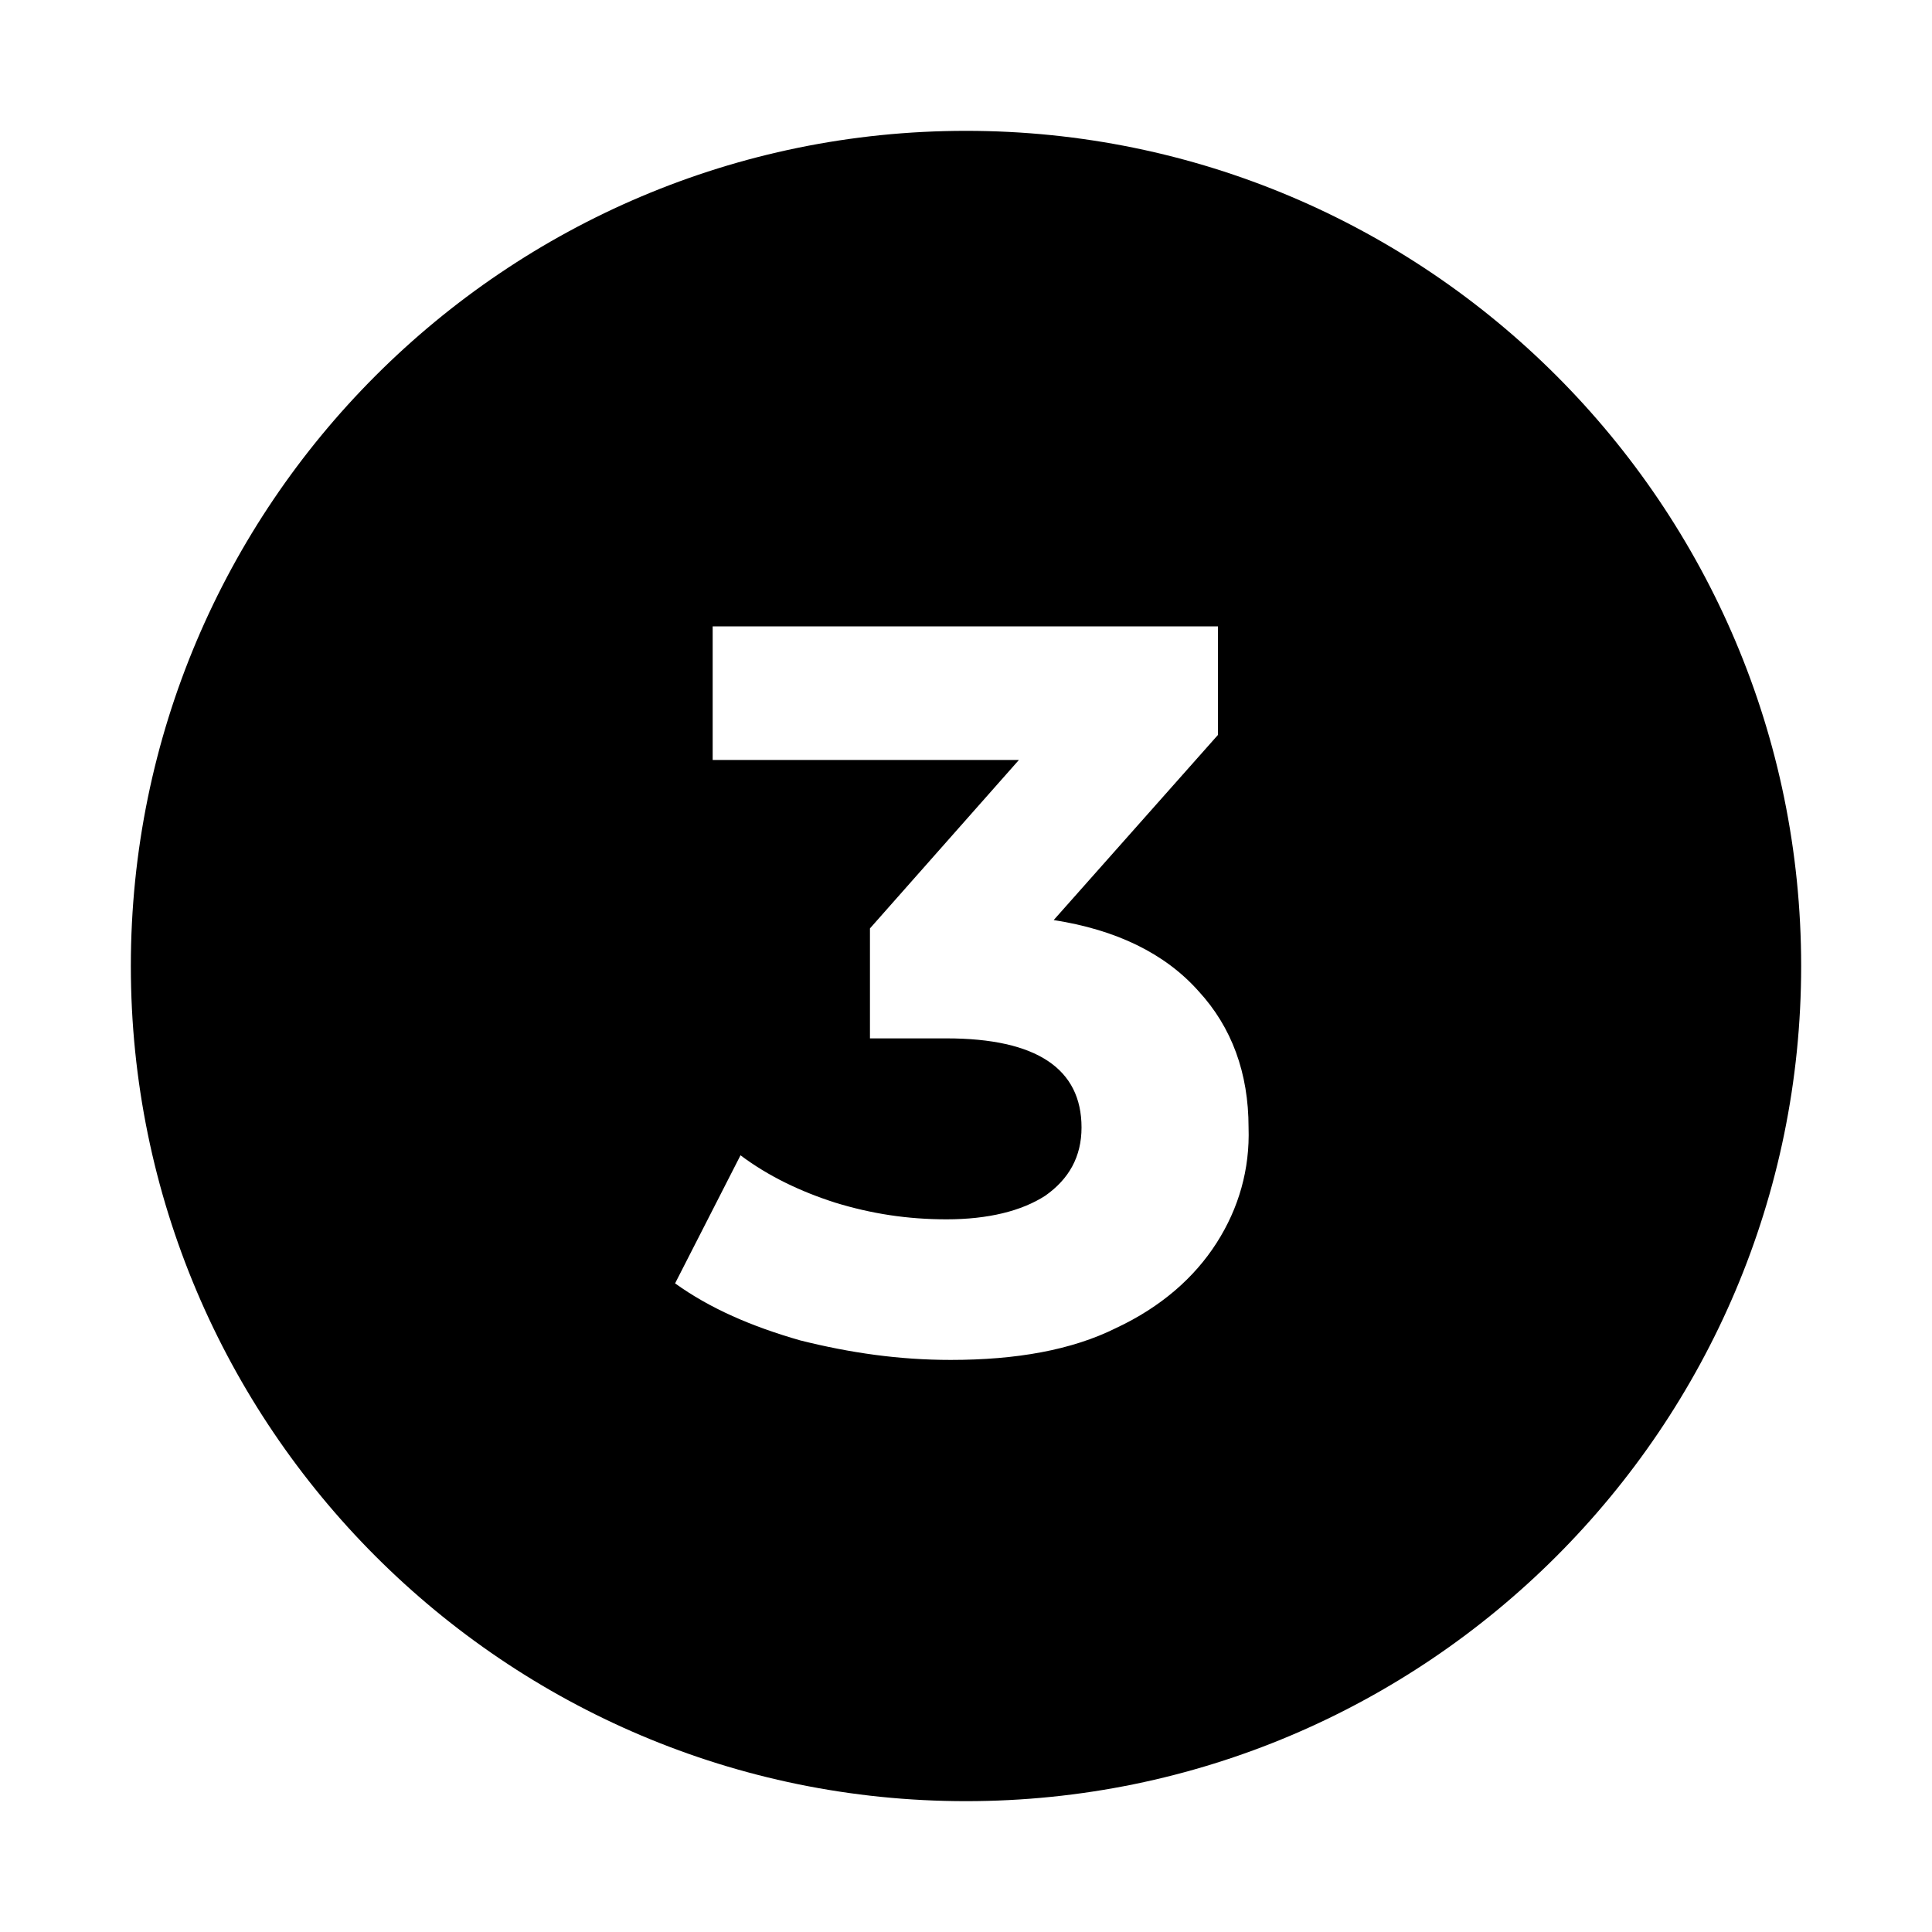 <svg xmlns="http://www.w3.org/2000/svg" xmlns:xlink="http://www.w3.org/1999/xlink" id="Capa_1" x="0px" y="0px" viewBox="0 0 138.8 138.8" style="enable-background:new 0 0 138.8 138.8;" xml:space="preserve"><path d="M69.4,9.4c-33.1,0-60,26.9-60,60s26.9,60,60,60s60-26.9,60-60S102.5,9.4,69.4,9.4z M87.4,89.3c-1.6,2.5-4,4.6-7.2,6.1 C77,97,73,97.7,68.3,97.7c-3.7,0-7.2-0.5-10.8-1.4c-3.5-1-6.5-2.3-9-4.1l4.7-9.2c2,1.5,4.3,2.6,6.8,3.4c2.6,0.8,5.2,1.2,8,1.2 c3,0,5.4-0.6,7.1-1.7c1.7-1.2,2.6-2.8,2.6-4.9c0-4.2-3.2-6.4-9.7-6.4h-5.5v-7.9l10.7-12.1H51.2V45h36.3v7.8L75.7,66.1 c4.5,0.7,8,2.4,10.4,5.1c2.4,2.6,3.6,5.9,3.6,9.8C89.8,84,89,86.8,87.4,89.3z"></path></svg>